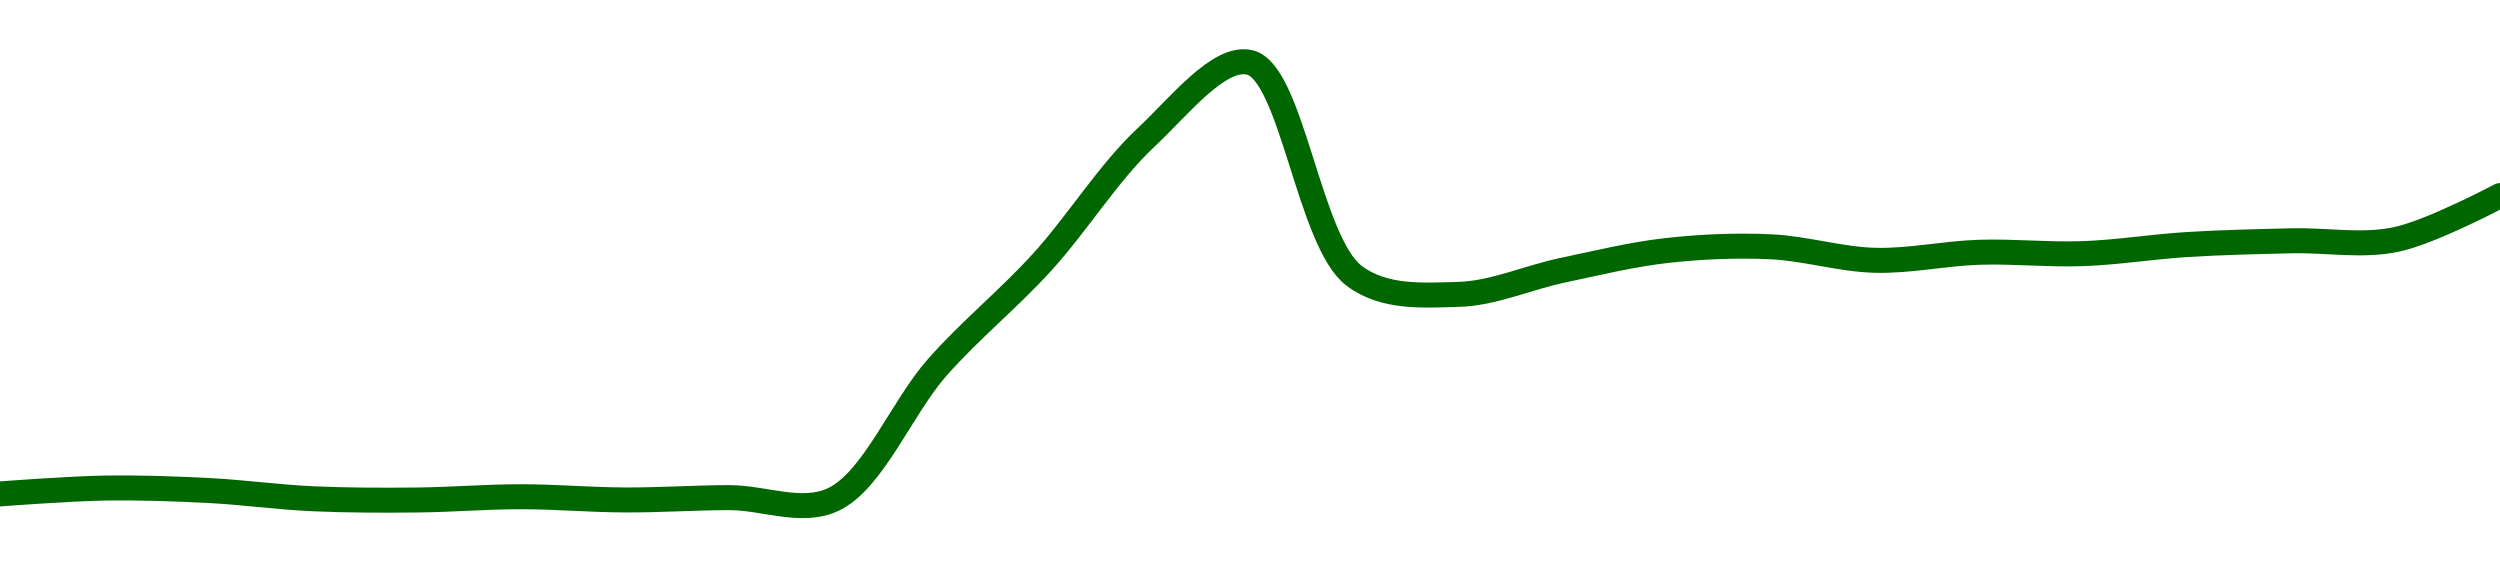 <!-- series1d: [4.1432e-8,4.1594e-8,4.1527e-8,4.1298e-8,4.1263e-8,4.1354e-8,4.1264e-8,4.1329e-8,4.1278e-8,4.4952e-8,4.7849e-8,5.1318e-8,5.3404e-8,4.7484e-8,4.6969e-8,4.7638e-8,4.8186e-8,4.829e-8,4.7915e-8,4.8138e-8,4.81e-8,4.8353e-8,4.8456e-8,4.8491e-8,4.971e-8] -->

<svg width="200" height="45" viewBox="0 0 200 45" xmlns="http://www.w3.org/2000/svg">
  <defs>
    <linearGradient id="grad-area" x1="0" y1="0" x2="0" y2="1">
      <stop offset="0%" stop-color="rgba(76,175,80,.2)" />
      <stop offset="100%" stop-color="rgba(0,0,0,0)" />
    </linearGradient>
  </defs>

  <path d="M0,39.513C0,39.513,5.555,39.091,8.333,39.046C11.11,39,13.891,39.097,16.667,39.239C19.446,39.381,22.22,39.772,25,39.899C27.776,40.026,30.556,40.027,33.333,40C36.111,39.973,38.889,39.738,41.667,39.738C44.444,39.737,47.222,39.985,50,39.997C52.778,40.009,55.555,39.816,58.333,39.81C61.111,39.803,64.15,41.152,66.667,39.957C69.867,38.437,72.124,32.609,75,29.365C77.691,26.33,80.621,23.988,83.333,21.014C86.183,17.89,88.704,13.776,91.667,11.014C94.299,8.559,97.534,4.381,100,5C103.353,5.841,104.726,19.344,108.333,22.066C110.741,23.883,113.896,23.622,116.667,23.551C119.452,23.48,122.216,22.208,125,21.622C127.772,21.039,130.544,20.355,133.333,20.042C136.099,19.732,138.894,19.614,141.667,19.743C144.45,19.872,147.218,20.751,150,20.824C152.774,20.896,155.554,20.27,158.333,20.181C161.109,20.092,163.891,20.393,166.667,20.29C169.447,20.187,172.22,19.732,175,19.561C177.776,19.39,180.555,19.33,183.333,19.264C186.111,19.198,188.943,19.731,191.667,19.163C194.504,18.572,200,15.649,200,15.649"
        fill="none"
        stroke="#006600"
        stroke-width="2"
        stroke-linejoin="round"
        stroke-linecap="round"
        />
</svg>